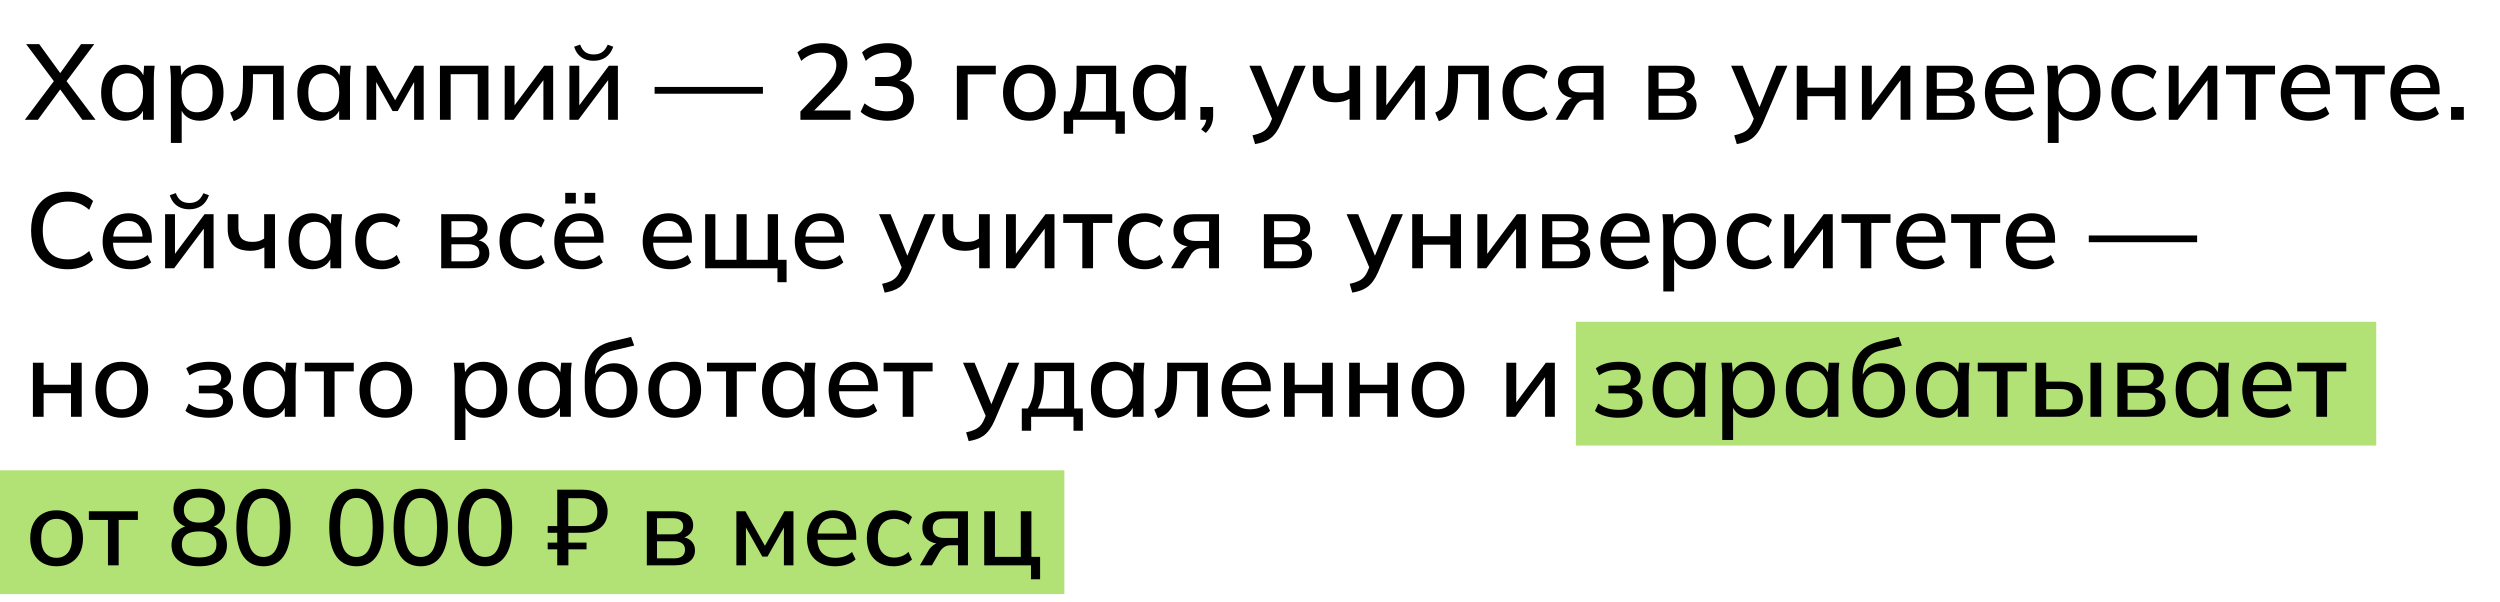 <?xml version="1.0" encoding="UTF-8"?> <svg xmlns="http://www.w3.org/2000/svg" width="303" height="73" viewBox="0 0 303 73" fill="none"> <rect y="57" width="129" height="15" fill="#B2E176"></rect> <rect x="191" y="39" width="97" height="15" fill="#B2E176"></rect> <path d="M3.013 14.516L6.731 9.563V10.109L3.169 5.351H4.755L7.511 9.147H7.095L9.825 5.351H11.424L7.862 10.109V9.563L11.58 14.516H9.981L7.056 10.512H7.537L4.599 14.516H3.013ZM15.144 14.633C14.563 14.633 14.056 14.498 13.623 14.23C13.189 13.961 12.851 13.571 12.609 13.06C12.375 12.548 12.258 11.942 12.258 11.24C12.258 10.529 12.375 9.922 12.609 9.42C12.851 8.917 13.189 8.531 13.623 8.263C14.056 7.985 14.563 7.847 15.144 7.847C15.716 7.847 16.214 7.99 16.639 8.276C17.063 8.562 17.345 8.952 17.484 9.446H17.341L17.471 7.964H18.745C18.719 8.232 18.693 8.501 18.667 8.77C18.649 9.03 18.641 9.285 18.641 9.537V14.516H17.328V13.06H17.471C17.332 13.545 17.046 13.931 16.613 14.217C16.188 14.494 15.698 14.633 15.144 14.633ZM15.469 13.606C16.032 13.606 16.483 13.406 16.821 13.008C17.167 12.609 17.341 12.02 17.341 11.24C17.341 10.46 17.167 9.875 16.821 9.485C16.483 9.086 16.032 8.887 15.469 8.887C14.897 8.887 14.437 9.086 14.091 9.485C13.753 9.875 13.584 10.46 13.584 11.24C13.584 12.02 13.753 12.609 14.091 13.008C14.429 13.406 14.888 13.606 15.469 13.606ZM20.709 17.324V9.537C20.709 9.285 20.696 9.03 20.67 8.77C20.653 8.501 20.631 8.232 20.605 7.964H21.879L22.009 9.446H21.866C22.005 8.952 22.282 8.562 22.698 8.276C23.123 7.99 23.625 7.847 24.206 7.847C24.787 7.847 25.294 7.985 25.727 8.263C26.16 8.531 26.494 8.917 26.728 9.42C26.971 9.922 27.092 10.529 27.092 11.24C27.092 11.942 26.971 12.548 26.728 13.06C26.494 13.571 26.16 13.961 25.727 14.23C25.294 14.498 24.787 14.633 24.206 14.633C23.634 14.633 23.136 14.494 22.711 14.217C22.295 13.931 22.018 13.545 21.879 13.06H22.022V17.324H20.709ZM23.881 13.606C24.453 13.606 24.908 13.406 25.246 13.008C25.593 12.609 25.766 12.02 25.766 11.24C25.766 10.46 25.593 9.875 25.246 9.485C24.908 9.086 24.453 8.887 23.881 8.887C23.309 8.887 22.85 9.086 22.503 9.485C22.165 9.875 21.996 10.46 21.996 11.24C21.996 12.02 22.165 12.609 22.503 13.008C22.85 13.406 23.309 13.606 23.881 13.606ZM28.331 14.685L27.889 13.645C28.184 13.523 28.431 13.372 28.63 13.19C28.838 12.999 28.998 12.756 29.111 12.462C29.233 12.167 29.319 11.803 29.371 11.37C29.423 10.936 29.449 10.412 29.449 9.797V7.964H34.389V14.516H33.089V8.991H30.658V9.836C30.658 10.824 30.58 11.643 30.424 12.293C30.268 12.943 30.017 13.458 29.67 13.84C29.332 14.212 28.886 14.494 28.331 14.685ZM38.922 14.633C38.341 14.633 37.834 14.498 37.401 14.23C36.968 13.961 36.63 13.571 36.387 13.06C36.153 12.548 36.036 11.942 36.036 11.24C36.036 10.529 36.153 9.922 36.387 9.42C36.63 8.917 36.968 8.531 37.401 8.263C37.834 7.985 38.341 7.847 38.922 7.847C39.494 7.847 39.992 7.99 40.417 8.276C40.842 8.562 41.123 8.952 41.262 9.446H41.119L41.249 7.964H42.523C42.497 8.232 42.471 8.501 42.445 8.77C42.428 9.03 42.419 9.285 42.419 9.537V14.516H41.106V13.06H41.249C41.11 13.545 40.824 13.931 40.391 14.217C39.966 14.494 39.477 14.633 38.922 14.633ZM39.247 13.606C39.81 13.606 40.261 13.406 40.599 13.008C40.946 12.609 41.119 12.02 41.119 11.24C41.119 10.46 40.946 9.875 40.599 9.485C40.261 9.086 39.81 8.887 39.247 8.887C38.675 8.887 38.216 9.086 37.869 9.485C37.531 9.875 37.362 10.46 37.362 11.24C37.362 12.02 37.531 12.609 37.869 13.008C38.207 13.406 38.666 13.606 39.247 13.606ZM44.435 14.516V7.964H45.527L47.893 12.15L50.259 7.964H51.351V14.516H50.194V9.433H50.48L48.205 13.463H47.581L45.306 9.433H45.592V14.516H44.435ZM53.322 14.516V7.964H59.198V14.516H57.898V8.991H54.622V14.516H53.322ZM61.168 14.516V7.964H62.364V13.255H62L65.952 7.964L67.044 7.964V14.516H65.861V9.212H66.238L62.26 14.516H61.168ZM69.013 14.516V7.964H70.209V13.255H69.845L73.797 7.964H74.889V14.516H73.706V9.212H74.083L70.105 14.516H69.013ZM71.951 7.366C71.553 7.366 71.197 7.301 70.885 7.171C70.573 7.041 70.305 6.85 70.079 6.599C69.863 6.339 69.698 6.027 69.585 5.663L70.313 5.403C70.461 5.81 70.669 6.113 70.937 6.313C71.206 6.503 71.544 6.599 71.951 6.599C72.367 6.599 72.705 6.508 72.965 6.326C73.234 6.144 73.464 5.84 73.654 5.416L74.33 5.663C74.122 6.252 73.81 6.685 73.394 6.963C72.987 7.231 72.506 7.366 71.951 7.366ZM79.337 11.357V10.538H92.467V11.357H79.337ZM97.009 14.516V13.515L100.155 10.226C100.562 9.801 100.865 9.402 101.065 9.03C101.264 8.657 101.364 8.271 101.364 7.873C101.364 7.379 101.208 7.006 100.896 6.755C100.592 6.503 100.15 6.378 99.57 6.378C99.11 6.378 98.677 6.46 98.27 6.625C97.871 6.789 97.485 7.041 97.113 7.379L96.645 6.352C97.009 6.014 97.459 5.745 97.997 5.546C98.543 5.338 99.119 5.234 99.726 5.234C100.679 5.234 101.411 5.45 101.923 5.884C102.443 6.317 102.703 6.937 102.703 7.743C102.703 8.315 102.564 8.865 102.287 9.394C102.009 9.914 101.593 10.451 101.039 11.006L98.322 13.749V13.385H103.08V14.516H97.009ZM107.534 14.633C106.91 14.633 106.312 14.542 105.74 14.36C105.168 14.169 104.691 13.9 104.31 13.554L104.778 12.527C105.202 12.856 105.636 13.099 106.078 13.255C106.52 13.411 106.992 13.489 107.495 13.489C108.136 13.489 108.621 13.354 108.951 13.086C109.289 12.817 109.458 12.431 109.458 11.929C109.458 11.435 109.289 11.062 108.951 10.811C108.621 10.551 108.132 10.421 107.482 10.421H106.065V9.329H107.378C107.932 9.329 108.374 9.19 108.704 8.913C109.033 8.627 109.198 8.241 109.198 7.756C109.198 7.314 109.046 6.976 108.743 6.742C108.439 6.499 108.006 6.378 107.443 6.378C106.489 6.378 105.653 6.711 104.934 7.379L104.479 6.352C104.834 5.996 105.285 5.723 105.831 5.533C106.377 5.333 106.949 5.234 107.547 5.234C108.465 5.234 109.189 5.446 109.718 5.871C110.246 6.287 110.511 6.867 110.511 7.613C110.511 8.176 110.35 8.657 110.03 9.056C109.718 9.454 109.289 9.719 108.743 9.849V9.706C109.393 9.81 109.891 10.07 110.238 10.486C110.593 10.893 110.771 11.404 110.771 12.02C110.771 12.834 110.48 13.476 109.9 13.944C109.328 14.403 108.539 14.633 107.534 14.633ZM115.973 14.516V7.964H120.692V9.017H117.286V14.516H115.973ZM124.749 14.633C124.099 14.633 123.536 14.498 123.059 14.23C122.583 13.952 122.214 13.562 121.954 13.06C121.694 12.548 121.564 11.942 121.564 11.24C121.564 10.538 121.694 9.935 121.954 9.433C122.214 8.921 122.583 8.531 123.059 8.263C123.536 7.985 124.099 7.847 124.749 7.847C125.399 7.847 125.963 7.985 126.439 8.263C126.925 8.531 127.297 8.921 127.557 9.433C127.826 9.935 127.96 10.538 127.96 11.24C127.96 11.942 127.826 12.548 127.557 13.06C127.297 13.562 126.925 13.952 126.439 14.23C125.963 14.498 125.399 14.633 124.749 14.633ZM124.749 13.606C125.321 13.606 125.776 13.406 126.114 13.008C126.452 12.609 126.621 12.02 126.621 11.24C126.621 10.46 126.452 9.875 126.114 9.485C125.776 9.086 125.321 8.887 124.749 8.887C124.186 8.887 123.735 9.086 123.397 9.485C123.059 9.875 122.89 10.46 122.89 11.24C122.89 12.02 123.055 12.609 123.384 13.008C123.722 13.406 124.177 13.606 124.749 13.606ZM128.933 16.206V13.502H129.661C129.947 13.068 130.155 12.561 130.285 11.981C130.415 11.4 130.48 10.698 130.48 9.875V7.964H135.277V13.502H136.33V16.206H135.199V14.516L130.064 14.516V16.206H128.933ZM130.87 13.515L134.042 13.515V8.978H131.611V10.135C131.611 10.767 131.546 11.387 131.416 11.994C131.294 12.592 131.112 13.099 130.87 13.515ZM140.193 14.633C139.612 14.633 139.105 14.498 138.672 14.23C138.238 13.961 137.9 13.571 137.658 13.06C137.424 12.548 137.307 11.942 137.307 11.24C137.307 10.529 137.424 9.922 137.658 9.42C137.9 8.917 138.238 8.531 138.672 8.263C139.105 7.985 139.612 7.847 140.193 7.847C140.765 7.847 141.263 7.99 141.688 8.276C142.112 8.562 142.394 8.952 142.533 9.446H142.39L142.52 7.964H143.794C143.768 8.232 143.742 8.501 143.716 8.77C143.698 9.03 143.69 9.285 143.69 9.537V14.516H142.377V13.06H142.52C142.381 13.545 142.095 13.931 141.662 14.217C141.237 14.494 140.747 14.633 140.193 14.633ZM140.518 13.606C141.081 13.606 141.532 13.406 141.87 13.008C142.216 12.609 142.39 12.02 142.39 11.24C142.39 10.46 142.216 9.875 141.87 9.485C141.532 9.086 141.081 8.887 140.518 8.887C139.946 8.887 139.486 9.086 139.14 9.485C138.802 9.875 138.633 10.46 138.633 11.24C138.633 12.02 138.802 12.609 139.14 13.008C139.478 13.406 139.937 13.606 140.518 13.606ZM146.148 16.115L145.576 15.673C145.827 15.404 145.996 15.157 146.083 14.932C146.178 14.706 146.226 14.472 146.226 14.23L146.512 14.516H145.485V12.969H147.032V14.022C147.032 14.412 146.967 14.771 146.837 15.101C146.707 15.439 146.477 15.777 146.148 16.115ZM152.114 17.467L151.802 16.401C152.209 16.314 152.547 16.21 152.816 16.089C153.093 15.967 153.323 15.807 153.505 15.608C153.687 15.417 153.843 15.17 153.973 14.867L154.298 14.1L154.272 14.633L151.425 7.964H152.829L155.039 13.424H154.688L156.898 7.964H158.25L155.247 14.984C155.056 15.417 154.852 15.781 154.636 16.076C154.419 16.37 154.185 16.609 153.934 16.791C153.682 16.973 153.405 17.116 153.102 17.22C152.798 17.324 152.469 17.406 152.114 17.467ZM163.565 14.516V11.981C163.322 12.111 163.062 12.215 162.785 12.293C162.507 12.362 162.213 12.397 161.901 12.397C160.956 12.397 160.254 12.176 159.795 11.734C159.344 11.283 159.119 10.611 159.119 9.719V7.964H160.419V9.615C160.419 10.213 160.553 10.646 160.822 10.915C161.09 11.183 161.515 11.318 162.096 11.318C162.39 11.318 162.65 11.287 162.876 11.227C163.101 11.157 163.322 11.053 163.539 10.915V7.964H164.852V14.516H163.565ZM166.818 14.516V7.964H168.014V13.255H167.65L171.602 7.964H172.694V14.516H171.511V9.212H171.888L167.91 14.516H166.818ZM174.391 14.685L173.949 13.645C174.243 13.523 174.49 13.372 174.69 13.19C174.898 12.999 175.058 12.756 175.171 12.462C175.292 12.167 175.379 11.803 175.431 11.37C175.483 10.936 175.509 10.412 175.509 9.797V7.964H180.449V14.516H179.149V8.991H176.718V9.836C176.718 10.824 176.64 11.643 176.484 12.293C176.328 12.943 176.076 13.458 175.73 13.84C175.392 14.212 174.945 14.494 174.391 14.685ZM185.346 14.633C184.687 14.633 184.111 14.498 183.617 14.23C183.131 13.952 182.754 13.558 182.486 13.047C182.226 12.527 182.096 11.911 182.096 11.201C182.096 10.499 182.23 9.896 182.499 9.394C182.767 8.891 183.144 8.51 183.63 8.25C184.115 7.981 184.687 7.847 185.346 7.847C185.77 7.847 186.182 7.92 186.581 8.068C186.979 8.206 187.309 8.406 187.569 8.666L187.14 9.589C186.897 9.355 186.624 9.181 186.321 9.069C186.017 8.947 185.723 8.887 185.437 8.887C184.813 8.887 184.323 9.086 183.968 9.485C183.612 9.883 183.435 10.46 183.435 11.214C183.435 11.976 183.612 12.561 183.968 12.969C184.323 13.376 184.813 13.58 185.437 13.58C185.714 13.58 186.004 13.528 186.308 13.424C186.611 13.311 186.888 13.133 187.14 12.891L187.569 13.814C187.3 14.074 186.962 14.277 186.555 14.425C186.156 14.563 185.753 14.633 185.346 14.633ZM188.527 14.516L189.554 12.748C189.719 12.462 189.927 12.232 190.178 12.059C190.438 11.877 190.703 11.786 190.971 11.786H191.205L191.192 11.916C190.447 11.916 189.866 11.747 189.45 11.409C189.034 11.071 188.826 10.585 188.826 9.953C188.826 9.32 189.034 8.83 189.45 8.484C189.866 8.137 190.477 7.964 191.283 7.964H194.351V14.516H193.142V12.085H192.271C191.942 12.085 191.66 12.167 191.426 12.332C191.201 12.496 191.015 12.713 190.867 12.982L189.983 14.516H188.527ZM191.517 11.201H193.142V8.848H191.517C191.032 8.848 190.668 8.952 190.425 9.16C190.191 9.368 190.074 9.654 190.074 10.018C190.074 10.399 190.191 10.694 190.425 10.902C190.668 11.101 191.032 11.201 191.517 11.201ZM199.788 14.516V7.964H203.09C203.878 7.964 204.459 8.115 204.832 8.419C205.213 8.713 205.404 9.134 205.404 9.68C205.404 10.104 205.261 10.455 204.975 10.733C204.697 11.01 204.329 11.179 203.87 11.24V11.071C204.416 11.097 204.845 11.257 205.157 11.552C205.469 11.846 205.625 12.228 205.625 12.696C205.625 13.259 205.412 13.705 204.988 14.035C204.572 14.355 203.978 14.516 203.207 14.516H199.788ZM201.023 13.671H203.103C203.527 13.671 203.852 13.584 204.078 13.411C204.303 13.229 204.416 12.969 204.416 12.631C204.416 12.293 204.303 12.037 204.078 11.864C203.852 11.69 203.527 11.604 203.103 11.604H201.023V13.671ZM201.023 10.759H202.96C203.35 10.759 203.653 10.672 203.87 10.499C204.086 10.325 204.195 10.087 204.195 9.784C204.195 9.472 204.086 9.233 203.87 9.069C203.653 8.895 203.35 8.809 202.96 8.809H201.023V10.759ZM210.499 17.467L210.187 16.401C210.595 16.314 210.933 16.21 211.201 16.089C211.479 15.967 211.708 15.807 211.89 15.608C212.072 15.417 212.228 15.17 212.358 14.867L212.683 14.1L212.657 14.633L209.81 7.964H211.214L213.424 13.424H213.073L215.283 7.964H216.635L213.632 14.984C213.442 15.417 213.238 15.781 213.021 16.076C212.805 16.37 212.571 16.609 212.319 16.791C212.068 16.973 211.791 17.116 211.487 17.22C211.184 17.324 210.855 17.406 210.499 17.467ZM217.764 14.516V7.964H219.064V10.629H222.379V7.964H223.679V14.516H222.379V11.656H219.064V14.516H217.764ZM225.661 14.516V7.964H226.857V13.255H226.493L230.445 7.964H231.537V14.516H230.354V9.212H230.731L226.753 14.516H225.661ZM233.507 14.516V7.964H236.809C237.597 7.964 238.178 8.115 238.551 8.419C238.932 8.713 239.123 9.134 239.123 9.68C239.123 10.104 238.98 10.455 238.694 10.733C238.416 11.01 238.048 11.179 237.589 11.24V11.071C238.135 11.097 238.564 11.257 238.876 11.552C239.188 11.846 239.344 12.228 239.344 12.696C239.344 13.259 239.131 13.705 238.707 14.035C238.291 14.355 237.697 14.516 236.926 14.516H233.507ZM234.742 13.671H236.822C237.246 13.671 237.571 13.584 237.797 13.411C238.022 13.229 238.135 12.969 238.135 12.631C238.135 12.293 238.022 12.037 237.797 11.864C237.571 11.69 237.246 11.604 236.822 11.604H234.742V13.671ZM234.742 10.759H236.679C237.069 10.759 237.372 10.672 237.589 10.499C237.805 10.325 237.914 10.087 237.914 9.784C237.914 9.472 237.805 9.233 237.589 9.069C237.372 8.895 237.069 8.809 236.679 8.809H234.742V10.759ZM243.976 14.633C242.919 14.633 242.087 14.334 241.48 13.736C240.874 13.138 240.57 12.31 240.57 11.253C240.57 10.568 240.7 9.97 240.96 9.459C241.229 8.947 241.597 8.553 242.065 8.276C242.542 7.99 243.092 7.847 243.716 7.847C244.332 7.847 244.847 7.977 245.263 8.237C245.679 8.497 245.996 8.865 246.212 9.342C246.429 9.81 246.537 10.364 246.537 11.006V11.422H241.597V10.668H245.64L245.419 10.837C245.419 10.187 245.272 9.684 244.977 9.329C244.691 8.965 244.275 8.783 243.729 8.783C243.123 8.783 242.655 8.995 242.325 9.42C241.996 9.836 241.831 10.412 241.831 11.149V11.279C241.831 12.05 242.018 12.631 242.39 13.021C242.772 13.411 243.309 13.606 244.002 13.606C244.384 13.606 244.739 13.554 245.068 13.45C245.406 13.337 245.727 13.155 246.03 12.904L246.459 13.801C246.156 14.069 245.788 14.277 245.354 14.425C244.921 14.563 244.462 14.633 243.976 14.633ZM248.196 17.324V9.537C248.196 9.285 248.183 9.03 248.157 8.77C248.14 8.501 248.118 8.232 248.092 7.964H249.366L249.496 9.446H249.353C249.492 8.952 249.769 8.562 250.185 8.276C250.61 7.99 251.113 7.847 251.693 7.847C252.274 7.847 252.781 7.985 253.214 8.263C253.648 8.531 253.981 8.917 254.215 9.42C254.458 9.922 254.579 10.529 254.579 11.24C254.579 11.942 254.458 12.548 254.215 13.06C253.981 13.571 253.648 13.961 253.214 14.23C252.781 14.498 252.274 14.633 251.693 14.633C251.121 14.633 250.623 14.494 250.198 14.217C249.782 13.931 249.505 13.545 249.366 13.06H249.509V17.324H248.196ZM251.368 13.606C251.94 13.606 252.395 13.406 252.733 13.008C253.08 12.609 253.253 12.02 253.253 11.24C253.253 10.46 253.08 9.875 252.733 9.485C252.395 9.086 251.94 8.887 251.368 8.887C250.796 8.887 250.337 9.086 249.99 9.485C249.652 9.875 249.483 10.46 249.483 11.24C249.483 12.02 249.652 12.609 249.99 13.008C250.337 13.406 250.796 13.606 251.368 13.606ZM259.143 14.633C258.485 14.633 257.908 14.498 257.414 14.23C256.929 13.952 256.552 13.558 256.283 13.047C256.023 12.527 255.893 11.911 255.893 11.201C255.893 10.499 256.028 9.896 256.296 9.394C256.565 8.891 256.942 8.51 257.427 8.25C257.913 7.981 258.485 7.847 259.143 7.847C259.568 7.847 259.98 7.92 260.378 8.068C260.777 8.206 261.106 8.406 261.366 8.666L260.937 9.589C260.695 9.355 260.422 9.181 260.118 9.069C259.815 8.947 259.52 8.887 259.234 8.887C258.61 8.887 258.121 9.086 257.765 9.485C257.41 9.883 257.232 10.46 257.232 11.214C257.232 11.976 257.41 12.561 257.765 12.969C258.121 13.376 258.61 13.58 259.234 13.58C259.512 13.58 259.802 13.528 260.105 13.424C260.409 13.311 260.686 13.133 260.937 12.891L261.366 13.814C261.098 14.074 260.76 14.277 260.352 14.425C259.954 14.563 259.551 14.633 259.143 14.633ZM262.858 14.516V7.964H264.054V13.255H263.69L267.642 7.964H268.734V14.516H267.551V9.212H267.928L263.95 14.516H262.858ZM272.108 14.516V9.017H269.794V7.964H275.735V9.017H273.408V14.516H272.108ZM279.828 14.633C278.77 14.633 277.938 14.334 277.332 13.736C276.725 13.138 276.422 12.31 276.422 11.253C276.422 10.568 276.552 9.97 276.812 9.459C277.08 8.947 277.449 8.553 277.917 8.276C278.393 7.99 278.944 7.847 279.568 7.847C280.183 7.847 280.699 7.977 281.115 8.237C281.531 8.497 281.847 8.865 282.064 9.342C282.28 9.81 282.389 10.364 282.389 11.006V11.422H277.449V10.668H281.492L281.271 10.837C281.271 10.187 281.123 9.684 280.829 9.329C280.543 8.965 280.127 8.783 279.581 8.783C278.974 8.783 278.506 8.995 278.177 9.42C277.847 9.836 277.683 10.412 277.683 11.149V11.279C277.683 12.05 277.869 12.631 278.242 13.021C278.623 13.411 279.16 13.606 279.854 13.606C280.235 13.606 280.59 13.554 280.92 13.45C281.258 13.337 281.578 13.155 281.882 12.904L282.311 13.801C282.007 14.069 281.639 14.277 281.206 14.425C280.772 14.563 280.313 14.633 279.828 14.633ZM285.4 14.516V9.017H283.086V7.964H289.027V9.017H286.7V14.516H285.4ZM293.12 14.633C292.062 14.633 291.23 14.334 290.624 13.736C290.017 13.138 289.714 12.31 289.714 11.253C289.714 10.568 289.844 9.97 290.104 9.459C290.372 8.947 290.741 8.553 291.209 8.276C291.685 7.99 292.236 7.847 292.86 7.847C293.475 7.847 293.991 7.977 294.407 8.237C294.823 8.497 295.139 8.865 295.356 9.342C295.572 9.81 295.681 10.364 295.681 11.006V11.422H290.741V10.668H294.784L294.563 10.837C294.563 10.187 294.415 9.684 294.121 9.329C293.835 8.965 293.419 8.783 292.873 8.783C292.266 8.783 291.798 8.995 291.469 9.42C291.139 9.836 290.975 10.412 290.975 11.149V11.279C290.975 12.05 291.161 12.631 291.534 13.021C291.915 13.411 292.452 13.606 293.146 13.606C293.527 13.606 293.882 13.554 294.212 13.45C294.55 13.337 294.87 13.155 295.174 12.904L295.603 13.801C295.299 14.069 294.931 14.277 294.498 14.425C294.064 14.563 293.605 14.633 293.12 14.633ZM297.067 14.516V12.969H298.614V14.516H297.067ZM8.2 32.633C7.264 32.633 6.467 32.442 5.808 32.061C5.149 31.679 4.642 31.138 4.287 30.436C3.94 29.725 3.767 28.889 3.767 27.927C3.767 26.965 3.94 26.133 4.287 25.431C4.642 24.729 5.149 24.187 5.808 23.806C6.467 23.424 7.264 23.234 8.2 23.234C8.85 23.234 9.431 23.329 9.942 23.52C10.453 23.71 10.9 23.988 11.281 24.352L10.813 25.431C10.397 25.075 9.99 24.82 9.591 24.664C9.201 24.508 8.746 24.43 8.226 24.43C7.238 24.43 6.484 24.733 5.964 25.34C5.444 25.946 5.184 26.809 5.184 27.927C5.184 29.045 5.444 29.911 5.964 30.527C6.484 31.133 7.238 31.437 8.226 31.437C8.746 31.437 9.201 31.359 9.591 31.203C9.99 31.047 10.397 30.787 10.813 30.423L11.281 31.502C10.9 31.866 10.453 32.147 9.942 32.347C9.431 32.537 8.85 32.633 8.2 32.633ZM15.841 32.633C14.784 32.633 13.952 32.334 13.345 31.736C12.739 31.138 12.435 30.31 12.435 29.253C12.435 28.568 12.566 27.97 12.825 27.459C13.094 26.947 13.463 26.553 13.931 26.276C14.407 25.99 14.957 25.847 15.582 25.847C16.197 25.847 16.712 25.977 17.128 26.237C17.544 26.497 17.861 26.865 18.078 27.342C18.294 27.81 18.402 28.364 18.402 29.006V29.422H13.463V28.668H17.506L17.285 28.837C17.285 28.187 17.137 27.684 16.843 27.329C16.556 26.965 16.14 26.783 15.595 26.783C14.988 26.783 14.52 26.995 14.191 27.42C13.861 27.836 13.697 28.412 13.697 29.149V29.279C13.697 30.05 13.883 30.631 14.255 31.021C14.637 31.411 15.174 31.606 15.867 31.606C16.249 31.606 16.604 31.554 16.933 31.45C17.271 31.337 17.592 31.155 17.895 30.904L18.325 31.801C18.021 32.069 17.653 32.277 17.22 32.425C16.786 32.563 16.327 32.633 15.841 32.633ZM20.009 32.516V25.964H21.206V31.255H20.841L24.794 25.964H25.886V32.516H24.703V27.212H25.079L21.102 32.516H20.009ZM22.948 25.366C22.549 25.366 22.194 25.301 21.881 25.171C21.57 25.041 21.301 24.85 21.076 24.599C20.859 24.339 20.694 24.027 20.581 23.663L21.309 23.403C21.457 23.81 21.665 24.113 21.933 24.313C22.202 24.503 22.54 24.599 22.948 24.599C23.363 24.599 23.701 24.508 23.962 24.326C24.23 24.144 24.46 23.84 24.651 23.416L25.326 23.663C25.119 24.252 24.806 24.685 24.39 24.963C23.983 25.231 23.502 25.366 22.948 25.366ZM32.041 32.516V29.981C31.799 30.111 31.538 30.215 31.261 30.293C30.984 30.362 30.689 30.397 30.377 30.397C29.433 30.397 28.73 30.176 28.271 29.734C27.82 29.283 27.595 28.611 27.595 27.719V25.964H28.895V27.615C28.895 28.213 29.029 28.646 29.298 28.915C29.567 29.183 29.991 29.318 30.572 29.318C30.867 29.318 31.127 29.287 31.352 29.227C31.578 29.157 31.799 29.053 32.015 28.915V25.964H33.328V32.516H32.041ZM37.856 32.633C37.275 32.633 36.768 32.498 36.335 32.23C35.901 31.961 35.563 31.571 35.321 31.06C35.087 30.548 34.97 29.942 34.97 29.24C34.97 28.529 35.087 27.922 35.321 27.42C35.563 26.917 35.901 26.531 36.335 26.263C36.768 25.985 37.275 25.847 37.856 25.847C38.428 25.847 38.926 25.99 39.351 26.276C39.775 26.562 40.057 26.952 40.196 27.446H40.053L40.183 25.964H41.457C41.431 26.232 41.405 26.501 41.379 26.77C41.361 27.03 41.353 27.285 41.353 27.537V32.516H40.04V31.06H40.183C40.044 31.545 39.758 31.931 39.325 32.217C38.9 32.494 38.41 32.633 37.856 32.633ZM38.181 31.606C38.744 31.606 39.195 31.406 39.533 31.008C39.879 30.609 40.053 30.02 40.053 29.24C40.053 28.46 39.879 27.875 39.533 27.485C39.195 27.086 38.744 26.887 38.181 26.887C37.609 26.887 37.149 27.086 36.803 27.485C36.465 27.875 36.296 28.46 36.296 29.24C36.296 30.02 36.465 30.609 36.803 31.008C37.141 31.406 37.6 31.606 38.181 31.606ZM46.294 32.633C45.635 32.633 45.059 32.498 44.565 32.23C44.08 31.952 43.703 31.558 43.434 31.047C43.174 30.527 43.044 29.911 43.044 29.201C43.044 28.499 43.178 27.896 43.447 27.394C43.715 26.891 44.093 26.51 44.578 26.25C45.063 25.981 45.635 25.847 46.294 25.847C46.718 25.847 47.13 25.92 47.529 26.068C47.928 26.206 48.257 26.406 48.517 26.666L48.088 27.589C47.845 27.355 47.572 27.181 47.269 27.069C46.965 26.947 46.671 26.887 46.385 26.887C45.761 26.887 45.271 27.086 44.916 27.485C44.56 27.883 44.383 28.46 44.383 29.214C44.383 29.976 44.56 30.561 44.916 30.969C45.271 31.376 45.761 31.58 46.385 31.58C46.662 31.58 46.953 31.528 47.256 31.424C47.559 31.311 47.837 31.133 48.088 30.891L48.517 31.814C48.248 32.074 47.91 32.277 47.503 32.425C47.104 32.563 46.701 32.633 46.294 32.633ZM53.474 32.516V25.964H56.776C57.565 25.964 58.146 26.115 58.518 26.419C58.9 26.713 59.09 27.134 59.09 27.68C59.09 28.104 58.947 28.455 58.661 28.733C58.384 29.01 58.016 29.179 57.556 29.24V29.071C58.102 29.097 58.531 29.257 58.843 29.552C59.155 29.846 59.311 30.228 59.311 30.696C59.311 31.259 59.099 31.705 58.674 32.035C58.258 32.355 57.665 32.516 56.893 32.516H53.474ZM54.709 31.671H56.789C57.214 31.671 57.539 31.584 57.764 31.411C57.99 31.229 58.102 30.969 58.102 30.631C58.102 30.293 57.99 30.037 57.764 29.864C57.539 29.69 57.214 29.604 56.789 29.604H54.709V31.671ZM54.709 28.759H56.646C57.036 28.759 57.34 28.672 57.556 28.499C57.773 28.325 57.881 28.087 57.881 27.784C57.881 27.472 57.773 27.233 57.556 27.069C57.34 26.895 57.036 26.809 56.646 26.809H54.709V28.759ZM63.788 32.633C63.129 32.633 62.553 32.498 62.059 32.23C61.574 31.952 61.197 31.558 60.928 31.047C60.668 30.527 60.538 29.911 60.538 29.201C60.538 28.499 60.672 27.896 60.941 27.394C61.21 26.891 61.587 26.51 62.072 26.25C62.557 25.981 63.129 25.847 63.788 25.847C64.213 25.847 64.624 25.92 65.023 26.068C65.422 26.206 65.751 26.406 66.011 26.666L65.582 27.589C65.339 27.355 65.066 27.181 64.763 27.069C64.46 26.947 64.165 26.887 63.879 26.887C63.255 26.887 62.765 27.086 62.41 27.485C62.055 27.883 61.877 28.46 61.877 29.214C61.877 29.976 62.055 30.561 62.41 30.969C62.765 31.376 63.255 31.58 63.879 31.58C64.156 31.58 64.447 31.528 64.75 31.424C65.053 31.311 65.331 31.133 65.582 30.891L66.011 31.814C65.742 32.074 65.404 32.277 64.997 32.425C64.598 32.563 64.195 32.633 63.788 32.633ZM70.584 32.633C69.526 32.633 68.694 32.334 68.088 31.736C67.481 31.138 67.178 30.31 67.178 29.253C67.178 28.568 67.308 27.97 67.568 27.459C67.836 26.947 68.205 26.553 68.673 26.276C69.149 25.99 69.7 25.847 70.324 25.847C70.939 25.847 71.455 25.977 71.871 26.237C72.287 26.497 72.603 26.865 72.82 27.342C73.036 27.81 73.145 28.364 73.145 29.006V29.422H68.205V28.668H72.248L72.027 28.837C72.027 28.187 71.879 27.684 71.585 27.329C71.299 26.965 70.883 26.783 70.337 26.783C69.73 26.783 69.262 26.995 68.933 27.42C68.603 27.836 68.439 28.412 68.439 29.149V29.279C68.439 30.05 68.625 30.631 68.998 31.021C69.379 31.411 69.916 31.606 70.61 31.606C70.991 31.606 71.346 31.554 71.676 31.45C72.014 31.337 72.334 31.155 72.638 30.904L73.067 31.801C72.763 32.069 72.395 32.277 71.962 32.425C71.528 32.563 71.069 32.633 70.584 32.633ZM70.857 24.664V23.377H72.144V24.664H70.857ZM68.504 24.664V23.377H69.791V24.664H68.504ZM81.299 32.633C80.241 32.633 79.409 32.334 78.802 31.736C78.196 31.138 77.892 30.31 77.892 29.253C77.892 28.568 78.022 27.97 78.282 27.459C78.551 26.947 78.919 26.553 79.388 26.276C79.864 25.99 80.415 25.847 81.038 25.847C81.654 25.847 82.169 25.977 82.585 26.237C83.001 26.497 83.318 26.865 83.534 27.342C83.751 27.81 83.859 28.364 83.859 29.006V29.422H78.919V28.668H82.963L82.742 28.837C82.742 28.187 82.594 27.684 82.299 27.329C82.013 26.965 81.597 26.783 81.052 26.783C80.445 26.783 79.977 26.995 79.647 27.42C79.318 27.836 79.153 28.412 79.153 29.149V29.279C79.153 30.05 79.34 30.631 79.713 31.021C80.094 31.411 80.631 31.606 81.325 31.606C81.706 31.606 82.061 31.554 82.391 31.45C82.728 31.337 83.049 31.155 83.353 30.904L83.781 31.801C83.478 32.069 83.11 32.277 82.677 32.425C82.243 32.563 81.784 32.633 81.299 32.633ZM94.228 34.206V32.516H85.466V25.964H86.701V31.489H89.263V25.964H90.498V31.489H93.046V25.964H94.293V31.489H95.334V34.206H94.228ZM99.732 32.633C98.675 32.633 97.843 32.334 97.236 31.736C96.629 31.138 96.326 30.31 96.326 29.253C96.326 28.568 96.456 27.97 96.716 27.459C96.985 26.947 97.353 26.553 97.821 26.276C98.298 25.99 98.848 25.847 99.472 25.847C100.087 25.847 100.603 25.977 101.019 26.237C101.435 26.497 101.751 26.865 101.968 27.342C102.185 27.81 102.293 28.364 102.293 29.006V29.422H97.353V28.668H101.396L101.175 28.837C101.175 28.187 101.028 27.684 100.733 27.329C100.447 26.965 100.031 26.783 99.485 26.783C98.878 26.783 98.41 26.995 98.081 27.42C97.752 27.836 97.587 28.412 97.587 29.149V29.279C97.587 30.05 97.773 30.631 98.146 31.021C98.527 31.411 99.065 31.606 99.758 31.606C100.139 31.606 100.495 31.554 100.824 31.45C101.162 31.337 101.483 31.155 101.786 30.904L102.215 31.801C101.912 32.069 101.543 32.277 101.11 32.425C100.677 32.563 100.217 32.633 99.732 32.633ZM107.223 35.467L106.911 34.401C107.318 34.314 107.656 34.21 107.925 34.089C108.202 33.967 108.432 33.807 108.614 33.608C108.796 33.417 108.952 33.17 109.082 32.867L109.407 32.1L109.381 32.633L106.534 25.964H107.938L110.148 31.424H109.797L112.007 25.964H113.359L110.356 32.984C110.165 33.417 109.962 33.781 109.745 34.076C109.528 34.37 109.294 34.609 109.043 34.791C108.792 34.973 108.514 35.116 108.211 35.22C107.908 35.324 107.578 35.406 107.223 35.467ZM118.674 32.516V29.981C118.431 30.111 118.171 30.215 117.894 30.293C117.617 30.362 117.322 30.397 117.01 30.397C116.065 30.397 115.363 30.176 114.904 29.734C114.453 29.283 114.228 28.611 114.228 27.719V25.964H115.528V27.615C115.528 28.213 115.662 28.646 115.931 28.915C116.2 29.183 116.624 29.318 117.205 29.318C117.5 29.318 117.76 29.287 117.985 29.227C118.21 29.157 118.431 29.053 118.648 28.915V25.964H119.961V32.516H118.674ZM121.927 32.516V25.964H123.123V31.255H122.759L126.711 25.964H127.803V32.516H126.62V27.212H126.997L123.019 32.516H121.927ZM131.177 32.516V27.017H128.863V25.964H134.804V27.017H132.477V32.516H131.177ZM138.741 32.633C138.082 32.633 137.506 32.498 137.012 32.23C136.527 31.952 136.15 31.558 135.881 31.047C135.621 30.527 135.491 29.911 135.491 29.201C135.491 28.499 135.625 27.896 135.894 27.394C136.163 26.891 136.54 26.51 137.025 26.25C137.51 25.981 138.082 25.847 138.741 25.847C139.166 25.847 139.577 25.92 139.976 26.068C140.375 26.206 140.704 26.406 140.964 26.666L140.535 27.589C140.292 27.355 140.019 27.181 139.716 27.069C139.413 26.947 139.118 26.887 138.832 26.887C138.208 26.887 137.718 27.086 137.363 27.485C137.008 27.883 136.83 28.46 136.83 29.214C136.83 29.976 137.008 30.561 137.363 30.969C137.718 31.376 138.208 31.58 138.832 31.58C139.109 31.58 139.4 31.528 139.703 31.424C140.006 31.311 140.284 31.133 140.535 30.891L140.964 31.814C140.695 32.074 140.357 32.277 139.95 32.425C139.551 32.563 139.148 32.633 138.741 32.633ZM141.923 32.516L142.95 30.748C143.114 30.462 143.322 30.232 143.574 30.059C143.834 29.877 144.098 29.786 144.367 29.786H144.601L144.588 29.916C143.842 29.916 143.262 29.747 142.846 29.409C142.43 29.071 142.222 28.585 142.222 27.953C142.222 27.32 142.43 26.83 142.846 26.484C143.262 26.137 143.873 25.964 144.679 25.964H147.747V32.516H146.538V30.085H145.667C145.337 30.085 145.056 30.167 144.822 30.332C144.596 30.496 144.41 30.713 144.263 30.982L143.379 32.516H141.923ZM144.913 29.201H146.538V26.848H144.913C144.427 26.848 144.063 26.952 143.821 27.16C143.587 27.368 143.47 27.654 143.47 28.018C143.47 28.399 143.587 28.694 143.821 28.902C144.063 29.101 144.427 29.201 144.913 29.201ZM153.183 32.516V25.964H156.485C157.274 25.964 157.855 26.115 158.227 26.419C158.609 26.713 158.799 27.134 158.799 27.68C158.799 28.104 158.656 28.455 158.37 28.733C158.093 29.01 157.725 29.179 157.265 29.24V29.071C157.811 29.097 158.24 29.257 158.552 29.552C158.864 29.846 159.02 30.228 159.02 30.696C159.02 31.259 158.808 31.705 158.383 32.035C157.967 32.355 157.374 32.516 156.602 32.516H153.183ZM154.418 31.671H156.498C156.923 31.671 157.248 31.584 157.473 31.411C157.699 31.229 157.811 30.969 157.811 30.631C157.811 30.293 157.699 30.037 157.473 29.864C157.248 29.69 156.923 29.604 156.498 29.604H154.418V31.671ZM154.418 28.759H156.355C156.745 28.759 157.049 28.672 157.265 28.499C157.482 28.325 157.59 28.087 157.59 27.784C157.59 27.472 157.482 27.233 157.265 27.069C157.049 26.895 156.745 26.809 156.355 26.809H154.418V28.759ZM163.895 35.467L163.583 34.401C163.99 34.314 164.328 34.21 164.597 34.089C164.874 33.967 165.104 33.807 165.286 33.608C165.468 33.417 165.624 33.17 165.754 32.867L166.079 32.1L166.053 32.633L163.206 25.964H164.61L166.82 31.424H166.469L168.679 25.964H170.031L167.028 32.984C166.837 33.417 166.633 33.781 166.417 34.076C166.2 34.37 165.966 34.609 165.715 34.791C165.463 34.973 165.186 35.116 164.883 35.22C164.579 35.324 164.25 35.406 163.895 35.467ZM171.16 32.516V25.964H172.46V28.629H175.775V25.964H177.075V32.516H175.775V29.656H172.46V32.516H171.16ZM179.056 32.516V25.964H180.252V31.255H179.888L183.84 25.964H184.932V32.516H183.749V27.212H184.126L180.148 32.516H179.056ZM186.902 32.516V25.964H190.204C190.993 25.964 191.573 26.115 191.946 26.419C192.327 26.713 192.518 27.134 192.518 27.68C192.518 28.104 192.375 28.455 192.089 28.733C191.812 29.01 191.443 29.179 190.984 29.24V29.071C191.53 29.097 191.959 29.257 192.271 29.552C192.583 29.846 192.739 30.228 192.739 30.696C192.739 31.259 192.527 31.705 192.102 32.035C191.686 32.355 191.092 32.516 190.321 32.516H186.902ZM188.137 31.671H190.217C190.642 31.671 190.967 31.584 191.192 31.411C191.417 31.229 191.53 30.969 191.53 30.631C191.53 30.293 191.417 30.037 191.192 29.864C190.967 29.69 190.642 29.604 190.217 29.604H188.137V31.671ZM188.137 28.759H190.074C190.464 28.759 190.767 28.672 190.984 28.499C191.201 28.325 191.309 28.087 191.309 27.784C191.309 27.472 191.201 27.233 190.984 27.069C190.767 26.895 190.464 26.809 190.074 26.809H188.137V28.759ZM197.372 32.633C196.314 32.633 195.482 32.334 194.876 31.736C194.269 31.138 193.966 30.31 193.966 29.253C193.966 28.568 194.096 27.97 194.356 27.459C194.624 26.947 194.993 26.553 195.461 26.276C195.937 25.99 196.488 25.847 197.112 25.847C197.727 25.847 198.243 25.977 198.659 26.237C199.075 26.497 199.391 26.865 199.608 27.342C199.824 27.81 199.933 28.364 199.933 29.006V29.422H194.993V28.668H199.036L198.815 28.837C198.815 28.187 198.667 27.684 198.373 27.329C198.087 26.965 197.671 26.783 197.125 26.783C196.518 26.783 196.05 26.995 195.721 27.42C195.391 27.836 195.227 28.412 195.227 29.149V29.279C195.227 30.05 195.413 30.631 195.786 31.021C196.167 31.411 196.704 31.606 197.398 31.606C197.779 31.606 198.134 31.554 198.464 31.45C198.802 31.337 199.122 31.155 199.426 30.904L199.855 31.801C199.551 32.069 199.183 32.277 198.75 32.425C198.316 32.563 197.857 32.633 197.372 32.633ZM201.592 35.324V27.537C201.592 27.285 201.579 27.03 201.553 26.77C201.535 26.501 201.514 26.232 201.488 25.964H202.762L202.892 27.446H202.749C202.887 26.952 203.165 26.562 203.581 26.276C204.005 25.99 204.508 25.847 205.089 25.847C205.669 25.847 206.176 25.985 206.61 26.263C207.043 26.531 207.377 26.917 207.611 27.42C207.853 27.922 207.975 28.529 207.975 29.24C207.975 29.942 207.853 30.548 207.611 31.06C207.377 31.571 207.043 31.961 206.61 32.23C206.176 32.498 205.669 32.633 205.089 32.633C204.517 32.633 204.018 32.494 203.594 32.217C203.178 31.931 202.9 31.545 202.762 31.06H202.905V35.324H201.592ZM204.764 31.606C205.336 31.606 205.791 31.406 206.129 31.008C206.475 30.609 206.649 30.02 206.649 29.24C206.649 28.46 206.475 27.875 206.129 27.485C205.791 27.086 205.336 26.887 204.764 26.887C204.192 26.887 203.732 27.086 203.386 27.485C203.048 27.875 202.879 28.46 202.879 29.24C202.879 30.02 203.048 30.609 203.386 31.008C203.732 31.406 204.192 31.606 204.764 31.606ZM212.539 32.633C211.88 32.633 211.304 32.498 210.81 32.23C210.325 31.952 209.948 31.558 209.679 31.047C209.419 30.527 209.289 29.911 209.289 29.201C209.289 28.499 209.423 27.896 209.692 27.394C209.961 26.891 210.338 26.51 210.823 26.25C211.308 25.981 211.88 25.847 212.539 25.847C212.964 25.847 213.375 25.92 213.774 26.068C214.173 26.206 214.502 26.406 214.762 26.666L214.333 27.589C214.09 27.355 213.817 27.181 213.514 27.069C213.211 26.947 212.916 26.887 212.63 26.887C212.006 26.887 211.516 27.086 211.161 27.485C210.806 27.883 210.628 28.46 210.628 29.214C210.628 29.976 210.806 30.561 211.161 30.969C211.516 31.376 212.006 31.58 212.63 31.58C212.907 31.58 213.198 31.528 213.501 31.424C213.804 31.311 214.082 31.133 214.333 30.891L214.762 31.814C214.493 32.074 214.155 32.277 213.748 32.425C213.349 32.563 212.946 32.633 212.539 32.633ZM216.254 32.516V25.964H217.45V31.255H217.086L221.038 25.964H222.13V32.516H220.947V27.212H221.324L217.346 32.516H216.254ZM225.503 32.516V27.017H223.189V25.964H229.13V27.017H226.803V32.516H225.503ZM233.223 32.633C232.166 32.633 231.334 32.334 230.727 31.736C230.121 31.138 229.817 30.31 229.817 29.253C229.817 28.568 229.947 27.97 230.207 27.459C230.476 26.947 230.844 26.553 231.312 26.276C231.789 25.99 232.339 25.847 232.963 25.847C233.579 25.847 234.094 25.977 234.51 26.237C234.926 26.497 235.243 26.865 235.459 27.342C235.676 27.81 235.784 28.364 235.784 29.006V29.422H230.844V28.668H234.887L234.666 28.837C234.666 28.187 234.519 27.684 234.224 27.329C233.938 26.965 233.522 26.783 232.976 26.783C232.37 26.783 231.902 26.995 231.572 27.42C231.243 27.836 231.078 28.412 231.078 29.149V29.279C231.078 30.05 231.265 30.631 231.637 31.021C232.019 31.411 232.556 31.606 233.249 31.606C233.631 31.606 233.986 31.554 234.315 31.45C234.653 31.337 234.974 31.155 235.277 30.904L235.706 31.801C235.403 32.069 235.035 32.277 234.601 32.425C234.168 32.563 233.709 32.633 233.223 32.633ZM238.795 32.516V27.017H236.481V25.964H242.422V27.017H240.095V32.516H238.795ZM246.515 32.633C245.458 32.633 244.626 32.334 244.019 31.736C243.413 31.138 243.109 30.31 243.109 29.253C243.109 28.568 243.239 27.97 243.499 27.459C243.768 26.947 244.136 26.553 244.604 26.276C245.081 25.99 245.631 25.847 246.255 25.847C246.871 25.847 247.386 25.977 247.802 26.237C248.218 26.497 248.535 26.865 248.751 27.342C248.968 27.81 249.076 28.364 249.076 29.006V29.422H244.136V28.668H248.179L247.958 28.837C247.958 28.187 247.811 27.684 247.516 27.329C247.23 26.965 246.814 26.783 246.268 26.783C245.662 26.783 245.194 26.995 244.864 27.42C244.535 27.836 244.37 28.412 244.37 29.149V29.279C244.37 30.05 244.557 30.631 244.929 31.021C245.311 31.411 245.848 31.606 246.541 31.606C246.923 31.606 247.278 31.554 247.607 31.45C247.945 31.337 248.266 31.155 248.569 30.904L248.998 31.801C248.695 32.069 248.327 32.277 247.893 32.425C247.46 32.563 247.001 32.633 246.515 32.633ZM253.161 29.357V28.538L266.291 28.538V29.357L253.161 29.357ZM3.988 50.516V43.964H5.288V46.629H8.603V43.964H9.903V50.516H8.603V47.656H5.288V50.516H3.988ZM14.745 50.633C14.095 50.633 13.531 50.498 13.055 50.23C12.578 49.952 12.21 49.562 11.95 49.06C11.69 48.548 11.559 47.942 11.559 47.24C11.559 46.538 11.69 45.935 11.95 45.433C12.21 44.921 12.578 44.531 13.055 44.263C13.531 43.985 14.095 43.847 14.745 43.847C15.395 43.847 15.958 43.985 16.434 44.263C16.92 44.531 17.293 44.921 17.552 45.433C17.821 45.935 17.956 46.538 17.956 47.24C17.956 47.942 17.821 48.548 17.552 49.06C17.293 49.562 16.92 49.952 16.434 50.23C15.958 50.498 15.395 50.633 14.745 50.633ZM14.745 49.606C15.316 49.606 15.771 49.406 16.11 49.008C16.448 48.609 16.616 48.02 16.616 47.24C16.616 46.46 16.448 45.875 16.11 45.485C15.771 45.086 15.316 44.887 14.745 44.887C14.181 44.887 13.73 45.086 13.393 45.485C13.055 45.875 12.886 46.46 12.886 47.24C12.886 48.02 13.05 48.609 13.38 49.008C13.717 49.406 14.172 49.606 14.745 49.606ZM25.319 50.633C24.747 50.633 24.209 50.563 23.707 50.425C23.204 50.277 22.792 50.069 22.472 49.801L22.875 48.917C23.195 49.168 23.564 49.359 23.98 49.489C24.396 49.61 24.842 49.671 25.319 49.671C25.917 49.671 26.35 49.584 26.619 49.411C26.896 49.229 27.035 48.973 27.035 48.644C27.035 48.323 26.922 48.08 26.697 47.916C26.471 47.751 26.142 47.669 25.709 47.669H24.097V46.733H25.579C25.969 46.733 26.272 46.65 26.489 46.486C26.705 46.321 26.814 46.091 26.814 45.797C26.814 45.485 26.688 45.242 26.437 45.069C26.185 44.895 25.795 44.809 25.267 44.809C24.816 44.809 24.404 44.865 24.032 44.978C23.659 45.09 23.304 45.259 22.966 45.485L22.576 44.64C22.931 44.371 23.351 44.172 23.837 44.042C24.322 43.912 24.846 43.847 25.41 43.847C26.259 43.847 26.905 44.007 27.347 44.328C27.789 44.64 28.01 45.09 28.01 45.68C28.01 46.087 27.871 46.434 27.594 46.72C27.325 47.006 26.961 47.179 26.502 47.24V47.071C27.03 47.097 27.451 47.257 27.763 47.552C28.083 47.838 28.244 48.219 28.244 48.696C28.244 49.285 27.992 49.757 27.49 50.113C26.996 50.459 26.272 50.633 25.319 50.633ZM32.333 50.633C31.753 50.633 31.245 50.498 30.812 50.23C30.379 49.961 30.041 49.571 29.798 49.06C29.564 48.548 29.447 47.942 29.447 47.24C29.447 46.529 29.564 45.922 29.798 45.42C30.041 44.917 30.379 44.531 30.812 44.263C31.245 43.985 31.753 43.847 32.333 43.847C32.905 43.847 33.404 43.99 33.828 44.276C34.253 44.562 34.535 44.952 34.673 45.446H34.53L34.66 43.964H35.934C35.908 44.232 35.882 44.501 35.856 44.77C35.839 45.03 35.83 45.285 35.83 45.537V50.516H34.517V49.06H34.66C34.522 49.545 34.236 49.931 33.802 50.217C33.377 50.494 32.888 50.633 32.333 50.633ZM32.658 49.606C33.221 49.606 33.672 49.406 34.01 49.008C34.357 48.609 34.53 48.02 34.53 47.24C34.53 46.46 34.357 45.875 34.01 45.485C33.672 45.086 33.221 44.887 32.658 44.887C32.086 44.887 31.627 45.086 31.28 45.485C30.942 45.875 30.773 46.46 30.773 47.24C30.773 48.02 30.942 48.609 31.28 49.008C31.618 49.406 32.078 49.606 32.658 49.606ZM39.25 50.516V45.017H36.936V43.964H42.877V45.017H40.55V50.516H39.25ZM46.749 50.633C46.099 50.633 45.536 50.498 45.059 50.23C44.583 49.952 44.214 49.562 43.954 49.06C43.694 48.548 43.564 47.942 43.564 47.24C43.564 46.538 43.694 45.935 43.954 45.433C44.214 44.921 44.583 44.531 45.059 44.263C45.536 43.985 46.099 43.847 46.749 43.847C47.399 43.847 47.963 43.985 48.439 44.263C48.925 44.531 49.297 44.921 49.557 45.433C49.826 45.935 49.96 46.538 49.96 47.24C49.96 47.942 49.826 48.548 49.557 49.06C49.297 49.562 48.925 49.952 48.439 50.23C47.963 50.498 47.399 50.633 46.749 50.633ZM46.749 49.606C47.321 49.606 47.776 49.406 48.114 49.008C48.452 48.609 48.621 48.02 48.621 47.24C48.621 46.46 48.452 45.875 48.114 45.485C47.776 45.086 47.321 44.887 46.749 44.887C46.186 44.887 45.735 45.086 45.397 45.485C45.059 45.875 44.89 46.46 44.89 47.24C44.89 48.02 45.055 48.609 45.384 49.008C45.722 49.406 46.177 49.606 46.749 49.606ZM55.1 53.324V45.537C55.1 45.285 55.087 45.03 55.062 44.77C55.044 44.501 55.023 44.232 54.996 43.964H56.27L56.401 45.446H56.258C56.396 44.952 56.673 44.562 57.09 44.276C57.514 43.99 58.017 43.847 58.597 43.847C59.178 43.847 59.685 43.985 60.118 44.263C60.552 44.531 60.886 44.917 61.12 45.42C61.362 45.922 61.483 46.529 61.483 47.24C61.483 47.942 61.362 48.548 61.12 49.06C60.886 49.571 60.552 49.961 60.118 50.23C59.685 50.498 59.178 50.633 58.597 50.633C58.026 50.633 57.527 50.494 57.102 50.217C56.687 49.931 56.409 49.545 56.27 49.06H56.413V53.324H55.1ZM58.273 49.606C58.844 49.606 59.3 49.406 59.638 49.008C59.984 48.609 60.157 48.02 60.157 47.24C60.157 46.46 59.984 45.875 59.638 45.485C59.3 45.086 58.844 44.887 58.273 44.887C57.7 44.887 57.241 45.086 56.895 45.485C56.556 45.875 56.388 46.46 56.388 47.24C56.388 48.02 56.556 48.609 56.895 49.008C57.241 49.406 57.7 49.606 58.273 49.606ZM65.684 50.633C65.103 50.633 64.596 50.498 64.163 50.23C63.729 49.961 63.391 49.571 63.149 49.06C62.915 48.548 62.798 47.942 62.798 47.24C62.798 46.529 62.915 45.922 63.149 45.42C63.391 44.917 63.729 44.531 64.163 44.263C64.596 43.985 65.103 43.847 65.684 43.847C66.256 43.847 66.754 43.99 67.179 44.276C67.603 44.562 67.885 44.952 68.024 45.446H67.881L68.011 43.964H69.285C69.259 44.232 69.233 44.501 69.207 44.77C69.189 45.03 69.181 45.285 69.181 45.537V50.516H67.868V49.06H68.011C67.872 49.545 67.586 49.931 67.153 50.217C66.728 50.494 66.238 50.633 65.684 50.633ZM66.009 49.606C66.572 49.606 67.023 49.406 67.361 49.008C67.707 48.609 67.881 48.02 67.881 47.24C67.881 46.46 67.707 45.875 67.361 45.485C67.023 45.086 66.572 44.887 66.009 44.887C65.437 44.887 64.977 45.086 64.631 45.485C64.293 45.875 64.124 46.46 64.124 47.24C64.124 48.02 64.293 48.609 64.631 49.008C64.969 49.406 65.428 49.606 66.009 49.606ZM74.109 50.633C73.121 50.633 72.332 50.325 71.743 49.71C71.162 49.094 70.872 48.189 70.872 46.993V45.862C70.872 44.64 71.132 43.656 71.652 42.911C72.181 42.165 72.995 41.663 74.096 41.403L76.488 40.831L76.865 41.884L74.187 42.508C73.719 42.612 73.333 42.807 73.03 43.093C72.727 43.379 72.497 43.717 72.341 44.107C72.194 44.497 72.12 44.913 72.12 45.355V45.953H71.925C72.029 45.554 72.194 45.216 72.419 44.939C72.653 44.653 72.939 44.432 73.277 44.276C73.624 44.111 74.009 44.029 74.434 44.029C74.997 44.029 75.491 44.159 75.916 44.419C76.341 44.679 76.67 45.056 76.904 45.55C77.147 46.035 77.268 46.611 77.268 47.279C77.268 47.972 77.138 48.57 76.878 49.073C76.618 49.575 76.25 49.961 75.773 50.23C75.305 50.498 74.75 50.633 74.109 50.633ZM74.07 49.619C74.659 49.619 75.119 49.428 75.448 49.047C75.786 48.657 75.955 48.085 75.955 47.331C75.955 46.585 75.786 46.018 75.448 45.628C75.11 45.238 74.651 45.043 74.07 45.043C73.489 45.043 73.03 45.238 72.692 45.628C72.354 46.009 72.185 46.555 72.185 47.266C72.185 48.046 72.35 48.635 72.679 49.034C73.017 49.424 73.481 49.619 74.07 49.619ZM81.763 50.633C81.113 50.633 80.55 50.498 80.073 50.23C79.596 49.952 79.228 49.562 78.968 49.06C78.708 48.548 78.578 47.942 78.578 47.24C78.578 46.538 78.708 45.935 78.968 45.433C79.228 44.921 79.596 44.531 80.073 44.263C80.55 43.985 81.113 43.847 81.763 43.847C82.413 43.847 82.976 43.985 83.453 44.263C83.938 44.531 84.311 44.921 84.571 45.433C84.84 45.935 84.974 46.538 84.974 47.24C84.974 47.942 84.84 48.548 84.571 49.06C84.311 49.562 83.938 49.952 83.453 50.23C82.976 50.498 82.413 50.633 81.763 50.633ZM81.763 49.606C82.335 49.606 82.79 49.406 83.128 49.008C83.466 48.609 83.635 48.02 83.635 47.24C83.635 46.46 83.466 45.875 83.128 45.485C82.79 45.086 82.335 44.887 81.763 44.887C81.2 44.887 80.749 45.086 80.411 45.485C80.073 45.875 79.904 46.46 79.904 47.24C79.904 48.02 80.069 48.609 80.398 49.008C80.736 49.406 81.191 49.606 81.763 49.606ZM88 50.516V45.017H85.686V43.964H91.627V45.017H89.3V50.516H88ZM95.238 50.633C94.658 50.633 94.151 50.498 93.717 50.23C93.284 49.961 92.946 49.571 92.703 49.06C92.469 48.548 92.352 47.942 92.352 47.24C92.352 46.529 92.469 45.922 92.703 45.42C92.946 44.917 93.284 44.531 93.717 44.263C94.151 43.985 94.658 43.847 95.238 43.847C95.81 43.847 96.309 43.99 96.733 44.276C97.158 44.562 97.44 44.952 97.578 45.446H97.435L97.565 43.964H98.839C98.813 44.232 98.787 44.501 98.761 44.77C98.744 45.03 98.735 45.285 98.735 45.537V50.516H97.422V49.06H97.565C97.427 49.545 97.141 49.931 96.707 50.217C96.283 50.494 95.793 50.633 95.238 50.633ZM95.563 49.606C96.127 49.606 96.577 49.406 96.915 49.008C97.262 48.609 97.435 48.02 97.435 47.24C97.435 46.46 97.262 45.875 96.915 45.485C96.577 45.086 96.127 44.887 95.563 44.887C94.991 44.887 94.532 45.086 94.185 45.485C93.847 45.875 93.678 46.46 93.678 47.24C93.678 48.02 93.847 48.609 94.185 49.008C94.523 49.406 94.983 49.606 95.563 49.606ZM103.833 50.633C102.775 50.633 101.943 50.334 101.337 49.736C100.73 49.138 100.427 48.31 100.427 47.253C100.427 46.568 100.557 45.97 100.817 45.459C101.085 44.947 101.454 44.553 101.922 44.276C102.398 43.99 102.949 43.847 103.573 43.847C104.188 43.847 104.704 43.977 105.12 44.237C105.536 44.497 105.852 44.865 106.069 45.342C106.285 45.81 106.394 46.364 106.394 47.006V47.422H101.454V46.668H105.497L105.276 46.837C105.276 46.187 105.128 45.684 104.834 45.329C104.548 44.965 104.132 44.783 103.586 44.783C102.979 44.783 102.511 44.995 102.182 45.42C101.852 45.836 101.688 46.412 101.688 47.149V47.279C101.688 48.05 101.874 48.631 102.247 49.021C102.628 49.411 103.165 49.606 103.859 49.606C104.24 49.606 104.595 49.554 104.925 49.45C105.263 49.337 105.583 49.155 105.887 48.904L106.316 49.801C106.012 50.069 105.644 50.277 105.211 50.425C104.777 50.563 104.318 50.633 103.833 50.633ZM109.405 50.516V45.017H107.091V43.964H113.032V45.017H110.705V50.516H109.405ZM117.405 53.467L117.093 52.401C117.5 52.314 117.838 52.21 118.107 52.089C118.384 51.967 118.614 51.807 118.796 51.608C118.978 51.417 119.134 51.17 119.264 50.867L119.589 50.1L119.563 50.633L116.716 43.964H118.12L120.33 49.424H119.979L122.189 43.964H123.541L120.538 50.984C120.347 51.417 120.143 51.781 119.927 52.076C119.71 52.37 119.476 52.609 119.225 52.791C118.973 52.973 118.696 53.116 118.393 53.22C118.089 53.324 117.76 53.406 117.405 53.467ZM123.842 52.206V49.502H124.57C124.856 49.068 125.064 48.561 125.194 47.981C125.324 47.4 125.389 46.698 125.389 45.875V43.964H130.186V49.502H131.239V52.206H130.108V50.516H124.973V52.206H123.842ZM125.779 49.515H128.951V44.978H126.52V46.135C126.52 46.767 126.455 47.387 126.325 47.994C126.204 48.592 126.022 49.099 125.779 49.515ZM135.102 50.633C134.521 50.633 134.014 50.498 133.581 50.23C133.147 49.961 132.809 49.571 132.567 49.06C132.333 48.548 132.216 47.942 132.216 47.24C132.216 46.529 132.333 45.922 132.567 45.42C132.809 44.917 133.147 44.531 133.581 44.263C134.014 43.985 134.521 43.847 135.102 43.847C135.674 43.847 136.172 43.99 136.597 44.276C137.021 44.562 137.303 44.952 137.442 45.446H137.299L137.429 43.964H138.703C138.677 44.232 138.651 44.501 138.625 44.77C138.607 45.03 138.599 45.285 138.599 45.537V50.516H137.286V49.06H137.429C137.29 49.545 137.004 49.931 136.571 50.217C136.146 50.494 135.656 50.633 135.102 50.633ZM135.427 49.606C135.99 49.606 136.441 49.406 136.779 49.008C137.125 48.609 137.299 48.02 137.299 47.24C137.299 46.46 137.125 45.875 136.779 45.485C136.441 45.086 135.99 44.887 135.427 44.887C134.855 44.887 134.395 45.086 134.049 45.485C133.711 45.875 133.542 46.46 133.542 47.24C133.542 48.02 133.711 48.609 134.049 49.008C134.387 49.406 134.846 49.606 135.427 49.606ZM140.342 50.685L139.9 49.645C140.195 49.523 140.442 49.372 140.641 49.19C140.849 48.999 141.009 48.756 141.122 48.462C141.243 48.167 141.33 47.803 141.382 47.37C141.434 46.936 141.46 46.412 141.46 45.797V43.964H146.4V50.516H145.1V44.991H142.669V45.836C142.669 46.824 142.591 47.643 142.435 48.293C142.279 48.943 142.028 49.458 141.681 49.84C141.343 50.212 140.897 50.494 140.342 50.685ZM151.453 50.633C150.395 50.633 149.563 50.334 148.957 49.736C148.35 49.138 148.047 48.31 148.047 47.253C148.047 46.568 148.177 45.97 148.437 45.459C148.705 44.947 149.074 44.553 149.542 44.276C150.018 43.99 150.569 43.847 151.193 43.847C151.808 43.847 152.324 43.977 152.74 44.237C153.156 44.497 153.472 44.865 153.689 45.342C153.905 45.81 154.014 46.364 154.014 47.006V47.422H149.074V46.668H153.117L152.896 46.837C152.896 46.187 152.748 45.684 152.454 45.329C152.168 44.965 151.752 44.783 151.206 44.783C150.599 44.783 150.131 44.995 149.802 45.42C149.472 45.836 149.308 46.412 149.308 47.149V47.279C149.308 48.05 149.494 48.631 149.867 49.021C150.248 49.411 150.785 49.606 151.479 49.606C151.86 49.606 152.215 49.554 152.545 49.45C152.883 49.337 153.203 49.155 153.507 48.904L153.936 49.801C153.632 50.069 153.264 50.277 152.831 50.425C152.397 50.563 151.938 50.633 151.453 50.633ZM155.621 50.516V43.964H156.921V46.629H160.236V43.964H161.536V50.516H160.236V47.656H156.921V50.516H155.621ZM163.517 50.516V43.964H164.817V46.629H168.132V43.964H169.432V50.516H168.132V47.656H164.817V50.516H163.517ZM174.274 50.633C173.624 50.633 173.06 50.498 172.584 50.23C172.107 49.952 171.739 49.562 171.479 49.06C171.219 48.548 171.089 47.942 171.089 47.24C171.089 46.538 171.219 45.935 171.479 45.433C171.739 44.921 172.107 44.531 172.584 44.263C173.06 43.985 173.624 43.847 174.274 43.847C174.924 43.847 175.487 43.985 175.964 44.263C176.449 44.531 176.822 44.921 177.082 45.433C177.35 45.935 177.485 46.538 177.485 47.24C177.485 47.942 177.35 48.548 177.082 49.06C176.822 49.562 176.449 49.952 175.964 50.23C175.487 50.498 174.924 50.633 174.274 50.633ZM174.274 49.606C174.846 49.606 175.301 49.406 175.639 49.008C175.977 48.609 176.146 48.02 176.146 47.24C176.146 46.46 175.977 45.875 175.639 45.485C175.301 45.086 174.846 44.887 174.274 44.887C173.71 44.887 173.26 45.086 172.922 45.485C172.584 45.875 172.415 46.46 172.415 47.24C172.415 48.02 172.579 48.609 172.909 49.008C173.247 49.406 173.702 49.606 174.274 49.606ZM182.573 50.516V43.964H183.769V49.255H183.405L187.357 43.964H188.449V50.516H187.266V45.212H187.643L183.665 50.516H182.573ZM196.159 50.633C195.587 50.633 195.05 50.563 194.547 50.425C194.045 50.277 193.633 50.069 193.312 49.801L193.715 48.917C194.036 49.168 194.404 49.359 194.82 49.489C195.236 49.61 195.683 49.671 196.159 49.671C196.757 49.671 197.191 49.584 197.459 49.411C197.737 49.229 197.875 48.973 197.875 48.644C197.875 48.323 197.763 48.08 197.537 47.916C197.312 47.751 196.983 47.669 196.549 47.669H194.937V46.733H196.419C196.809 46.733 197.113 46.65 197.329 46.486C197.546 46.321 197.654 46.091 197.654 45.797C197.654 45.485 197.529 45.242 197.277 45.069C197.026 44.895 196.636 44.809 196.107 44.809C195.657 44.809 195.245 44.865 194.872 44.978C194.5 45.09 194.144 45.259 193.806 45.485L193.416 44.64C193.772 44.371 194.192 44.172 194.677 44.042C195.163 43.912 195.687 43.847 196.25 43.847C197.1 43.847 197.745 44.007 198.187 44.328C198.629 44.64 198.85 45.09 198.85 45.68C198.85 46.087 198.712 46.434 198.434 46.72C198.166 47.006 197.802 47.179 197.342 47.24V47.071C197.871 47.097 198.291 47.257 198.603 47.552C198.924 47.838 199.084 48.219 199.084 48.696C199.084 49.285 198.833 49.757 198.33 50.113C197.836 50.459 197.113 50.633 196.159 50.633ZM203.174 50.633C202.593 50.633 202.086 50.498 201.653 50.23C201.22 49.961 200.882 49.571 200.639 49.06C200.405 48.548 200.288 47.942 200.288 47.24C200.288 46.529 200.405 45.922 200.639 45.42C200.882 44.917 201.22 44.531 201.653 44.263C202.086 43.985 202.593 43.847 203.174 43.847C203.746 43.847 204.244 43.99 204.669 44.276C205.094 44.562 205.375 44.952 205.514 45.446H205.371L205.501 43.964H206.775C206.749 44.232 206.723 44.501 206.697 44.77C206.68 45.03 206.671 45.285 206.671 45.537V50.516H205.358V49.06H205.501C205.362 49.545 205.076 49.931 204.643 50.217C204.218 50.494 203.729 50.633 203.174 50.633ZM203.499 49.606C204.062 49.606 204.513 49.406 204.851 49.008C205.198 48.609 205.371 48.02 205.371 47.24C205.371 46.46 205.198 45.875 204.851 45.485C204.513 45.086 204.062 44.887 203.499 44.887C202.927 44.887 202.468 45.086 202.121 45.485C201.783 45.875 201.614 46.46 201.614 47.24C201.614 48.02 201.783 48.609 202.121 49.008C202.459 49.406 202.918 49.606 203.499 49.606ZM208.739 53.324V45.537C208.739 45.285 208.726 45.03 208.7 44.77C208.683 44.501 208.661 44.232 208.635 43.964H209.909L210.039 45.446H209.896C210.035 44.952 210.312 44.562 210.728 44.276C211.153 43.99 211.656 43.847 212.236 43.847C212.817 43.847 213.324 43.985 213.757 44.263C214.191 44.531 214.524 44.917 214.758 45.42C215.001 45.922 215.122 46.529 215.122 47.24C215.122 47.942 215.001 48.548 214.758 49.06C214.524 49.571 214.191 49.961 213.757 50.23C213.324 50.498 212.817 50.633 212.236 50.633C211.664 50.633 211.166 50.494 210.741 50.217C210.325 49.931 210.048 49.545 209.909 49.06H210.052V53.324H208.739ZM211.911 49.606C212.483 49.606 212.938 49.406 213.276 49.008C213.623 48.609 213.796 48.02 213.796 47.24C213.796 46.46 213.623 45.875 213.276 45.485C212.938 45.086 212.483 44.887 211.911 44.887C211.339 44.887 210.88 45.086 210.533 45.485C210.195 45.875 210.026 46.46 210.026 47.24C210.026 48.02 210.195 48.609 210.533 49.008C210.88 49.406 211.339 49.606 211.911 49.606ZM219.322 50.633C218.742 50.633 218.235 50.498 217.801 50.23C217.368 49.961 217.03 49.571 216.787 49.06C216.553 48.548 216.436 47.942 216.436 47.24C216.436 46.529 216.553 45.922 216.787 45.42C217.03 44.917 217.368 44.531 217.801 44.263C218.235 43.985 218.742 43.847 219.322 43.847C219.894 43.847 220.393 43.99 220.817 44.276C221.242 44.562 221.524 44.952 221.662 45.446H221.519L221.649 43.964H222.923C222.897 44.232 222.871 44.501 222.845 44.77C222.828 45.03 222.819 45.285 222.819 45.537V50.516H221.506V49.06H221.649C221.511 49.545 221.225 49.931 220.791 50.217C220.367 50.494 219.877 50.633 219.322 50.633ZM219.647 49.606C220.211 49.606 220.661 49.406 220.999 49.008C221.346 48.609 221.519 48.02 221.519 47.24C221.519 46.46 221.346 45.875 220.999 45.485C220.661 45.086 220.211 44.887 219.647 44.887C219.075 44.887 218.616 45.086 218.269 45.485C217.931 45.875 217.762 46.46 217.762 47.24C217.762 48.02 217.931 48.609 218.269 49.008C218.607 49.406 219.067 49.606 219.647 49.606ZM227.748 50.633C226.76 50.633 225.971 50.325 225.382 49.71C224.801 49.094 224.511 48.189 224.511 46.993V45.862C224.511 44.64 224.771 43.656 225.291 42.911C225.819 42.165 226.634 41.663 227.735 41.403L230.127 40.831L230.504 41.884L227.826 42.508C227.358 42.612 226.972 42.807 226.669 43.093C226.365 43.379 226.136 43.717 225.98 44.107C225.832 44.497 225.759 44.913 225.759 45.355V45.953H225.564C225.668 45.554 225.832 45.216 226.058 44.939C226.292 44.653 226.578 44.432 226.916 44.276C227.262 44.111 227.648 44.029 228.073 44.029C228.636 44.029 229.13 44.159 229.555 44.419C229.979 44.679 230.309 45.056 230.543 45.55C230.785 46.035 230.907 46.611 230.907 47.279C230.907 47.972 230.777 48.57 230.517 49.073C230.257 49.575 229.888 49.961 229.412 50.23C228.944 50.498 228.389 50.633 227.748 50.633ZM227.709 49.619C228.298 49.619 228.757 49.428 229.087 49.047C229.425 48.657 229.594 48.085 229.594 47.331C229.594 46.585 229.425 46.018 229.087 45.628C228.749 45.238 228.289 45.043 227.709 45.043C227.128 45.043 226.669 45.238 226.331 45.628C225.993 46.009 225.824 46.555 225.824 47.266C225.824 48.046 225.988 48.635 226.318 49.034C226.656 49.424 227.119 49.619 227.709 49.619ZM235.103 50.633C234.522 50.633 234.015 50.498 233.582 50.23C233.148 49.961 232.81 49.571 232.568 49.06C232.334 48.548 232.217 47.942 232.217 47.24C232.217 46.529 232.334 45.922 232.568 45.42C232.81 44.917 233.148 44.531 233.582 44.263C234.015 43.985 234.522 43.847 235.103 43.847C235.675 43.847 236.173 43.99 236.598 44.276C237.022 44.562 237.304 44.952 237.443 45.446H237.3L237.43 43.964H238.704C238.678 44.232 238.652 44.501 238.626 44.77C238.608 45.03 238.6 45.285 238.6 45.537V50.516H237.287V49.06H237.43C237.291 49.545 237.005 49.931 236.572 50.217C236.147 50.494 235.657 50.633 235.103 50.633ZM235.428 49.606C235.991 49.606 236.442 49.406 236.78 49.008C237.126 48.609 237.3 48.02 237.3 47.24C237.3 46.46 237.126 45.875 236.78 45.485C236.442 45.086 235.991 44.887 235.428 44.887C234.856 44.887 234.396 45.086 234.05 45.485C233.712 45.875 233.543 46.46 233.543 47.24C233.543 48.02 233.712 48.609 234.05 49.008C234.388 49.406 234.847 49.606 235.428 49.606ZM242.02 50.516V45.017H239.706V43.964H245.647V45.017H243.32V50.516H242.02ZM246.697 50.516V43.964H247.997V46.252H249.856C250.714 46.252 251.36 46.434 251.793 46.798C252.226 47.153 252.443 47.673 252.443 48.358C252.443 48.8 252.343 49.185 252.144 49.515C251.945 49.835 251.65 50.082 251.26 50.256C250.879 50.429 250.411 50.516 249.856 50.516H246.697ZM247.997 49.619H249.713C250.207 49.619 250.58 49.519 250.831 49.32C251.091 49.112 251.221 48.795 251.221 48.371C251.221 47.946 251.091 47.638 250.831 47.448C250.58 47.248 250.207 47.149 249.713 47.149H247.997V49.619ZM253.366 50.516V43.964H254.666V50.516H253.366ZM256.625 50.516V43.964H259.927C260.715 43.964 261.296 44.115 261.669 44.419C262.05 44.713 262.241 45.134 262.241 45.68C262.241 46.104 262.098 46.455 261.812 46.733C261.534 47.01 261.166 47.179 260.707 47.24V47.071C261.253 47.097 261.682 47.257 261.994 47.552C262.306 47.846 262.462 48.228 262.462 48.696C262.462 49.259 262.249 49.705 261.825 50.035C261.409 50.355 260.815 50.516 260.044 50.516H256.625ZM257.86 49.671H259.94C260.364 49.671 260.689 49.584 260.915 49.411C261.14 49.229 261.253 48.969 261.253 48.631C261.253 48.293 261.14 48.037 260.915 47.864C260.689 47.69 260.364 47.604 259.94 47.604H257.86V49.671ZM257.86 46.759H259.797C260.187 46.759 260.49 46.672 260.707 46.499C260.923 46.325 261.032 46.087 261.032 45.784C261.032 45.472 260.923 45.233 260.707 45.069C260.49 44.895 260.187 44.809 259.797 44.809H257.86V46.759ZM266.574 50.633C265.994 50.633 265.487 50.498 265.053 50.23C264.62 49.961 264.282 49.571 264.039 49.06C263.805 48.548 263.688 47.942 263.688 47.24C263.688 46.529 263.805 45.922 264.039 45.42C264.282 44.917 264.62 44.531 265.053 44.263C265.487 43.985 265.994 43.847 266.574 43.847C267.146 43.847 267.645 43.99 268.069 44.276C268.494 44.562 268.776 44.952 268.914 45.446H268.771L268.901 43.964H270.175C270.149 44.232 270.123 44.501 270.097 44.77C270.08 45.03 270.071 45.285 270.071 45.537V50.516H268.758V49.06H268.901C268.763 49.545 268.477 49.931 268.043 50.217C267.619 50.494 267.129 50.633 266.574 50.633ZM266.899 49.606C267.463 49.606 267.913 49.406 268.251 49.008C268.598 48.609 268.771 48.02 268.771 47.24C268.771 46.46 268.598 45.875 268.251 45.485C267.913 45.086 267.463 44.887 266.899 44.887C266.327 44.887 265.868 45.086 265.521 45.485C265.183 45.875 265.014 46.46 265.014 47.24C265.014 48.02 265.183 48.609 265.521 49.008C265.859 49.406 266.319 49.606 266.899 49.606ZM275.169 50.633C274.111 50.633 273.279 50.334 272.673 49.736C272.066 49.138 271.763 48.31 271.763 47.253C271.763 46.568 271.893 45.97 272.153 45.459C272.421 44.947 272.79 44.553 273.258 44.276C273.734 43.99 274.285 43.847 274.909 43.847C275.524 43.847 276.04 43.977 276.456 44.237C276.872 44.497 277.188 44.865 277.405 45.342C277.621 45.81 277.73 46.364 277.73 47.006V47.422H272.79V46.668H276.833L276.612 46.837C276.612 46.187 276.464 45.684 276.17 45.329C275.884 44.965 275.468 44.783 274.922 44.783C274.315 44.783 273.847 44.995 273.518 45.42C273.188 45.836 273.024 46.412 273.024 47.149V47.279C273.024 48.05 273.21 48.631 273.583 49.021C273.964 49.411 274.501 49.606 275.195 49.606C275.576 49.606 275.931 49.554 276.261 49.45C276.599 49.337 276.919 49.155 277.223 48.904L277.652 49.801C277.348 50.069 276.98 50.277 276.547 50.425C276.113 50.563 275.654 50.633 275.169 50.633ZM280.741 50.516V45.017H278.427V43.964H284.368V45.017H282.041V50.516H280.741ZM6.848 68.633C6.198 68.633 5.635 68.498 5.158 68.23C4.681 67.952 4.313 67.562 4.053 67.06C3.793 66.548 3.663 65.942 3.663 65.24C3.663 64.538 3.793 63.935 4.053 63.433C4.313 62.921 4.681 62.531 5.158 62.263C5.635 61.985 6.198 61.847 6.848 61.847C7.498 61.847 8.061 61.985 8.538 62.263C9.023 62.531 9.396 62.921 9.656 63.433C9.925 63.935 10.059 64.538 10.059 65.24C10.059 65.942 9.925 66.548 9.656 67.06C9.396 67.562 9.023 67.952 8.538 68.23C8.061 68.498 7.498 68.633 6.848 68.633ZM6.848 67.606C7.42 67.606 7.875 67.406 8.213 67.008C8.551 66.609 8.72 66.02 8.72 65.24C8.72 64.46 8.551 63.875 8.213 63.485C7.875 63.086 7.42 62.887 6.848 62.887C6.285 62.887 5.834 63.086 5.496 63.485C5.158 63.875 4.989 64.46 4.989 65.24C4.989 66.02 5.154 66.609 5.483 67.008C5.821 67.406 6.276 67.606 6.848 67.606ZM13.085 68.516V63.017H10.771V61.964H16.712V63.017H14.385V68.516H13.085ZM24.14 68.633C23.083 68.633 22.26 68.407 21.67 67.957C21.081 67.506 20.786 66.878 20.786 66.072C20.786 65.43 20.981 64.902 21.371 64.486C21.761 64.061 22.273 63.805 22.905 63.719V63.953C22.333 63.831 21.874 63.567 21.527 63.16C21.189 62.752 21.02 62.258 21.02 61.678C21.02 60.915 21.298 60.317 21.852 59.884C22.407 59.45 23.17 59.234 24.14 59.234C25.12 59.234 25.887 59.45 26.441 59.884C26.996 60.317 27.273 60.915 27.273 61.678C27.273 62.258 27.109 62.757 26.779 63.173C26.459 63.58 26.017 63.836 25.453 63.94V63.719C26.077 63.805 26.576 64.061 26.948 64.486C27.321 64.902 27.507 65.43 27.507 66.072C27.507 66.878 27.213 67.506 26.623 67.957C26.034 68.407 25.206 68.633 24.14 68.633ZM24.14 67.567C24.842 67.567 25.367 67.437 25.713 67.177C26.06 66.908 26.233 66.509 26.233 65.981C26.233 65.452 26.06 65.058 25.713 64.798C25.367 64.538 24.842 64.408 24.14 64.408C23.438 64.408 22.914 64.538 22.567 64.798C22.221 65.058 22.047 65.452 22.047 65.981C22.047 66.509 22.221 66.908 22.567 67.177C22.923 67.437 23.447 67.567 24.14 67.567ZM24.14 63.342C24.747 63.342 25.206 63.207 25.518 62.939C25.839 62.661 25.999 62.284 25.999 61.808C25.999 61.34 25.839 60.971 25.518 60.703C25.206 60.434 24.747 60.3 24.14 60.3C23.542 60.3 23.083 60.434 22.762 60.703C22.442 60.971 22.281 61.34 22.281 61.808C22.281 62.284 22.442 62.661 22.762 62.939C23.083 63.207 23.542 63.342 24.14 63.342ZM31.935 68.633C30.878 68.633 30.063 68.23 29.491 67.424C28.928 66.609 28.646 65.443 28.646 63.927C28.646 62.384 28.928 61.218 29.491 60.43C30.063 59.632 30.878 59.234 31.935 59.234C33.001 59.234 33.816 59.632 34.379 60.43C34.943 61.218 35.224 62.38 35.224 63.914C35.224 65.439 34.938 66.609 34.366 67.424C33.803 68.23 32.992 68.633 31.935 68.633ZM31.935 67.502C32.602 67.502 33.096 67.211 33.417 66.631C33.746 66.05 33.911 65.144 33.911 63.914C33.911 62.674 33.746 61.773 33.417 61.21C33.096 60.638 32.602 60.352 31.935 60.352C31.276 60.352 30.782 60.638 30.453 61.21C30.124 61.773 29.959 62.67 29.959 63.901C29.959 65.14 30.124 66.05 30.453 66.631C30.791 67.211 31.285 67.502 31.935 67.502ZM43.196 68.633C42.139 68.633 41.324 68.23 40.752 67.424C40.189 66.609 39.907 65.443 39.907 63.927C39.907 62.384 40.189 61.218 40.752 60.43C41.324 59.632 42.139 59.234 43.196 59.234C44.262 59.234 45.077 59.632 45.64 60.43C46.203 61.218 46.485 62.38 46.485 63.914C46.485 65.439 46.199 66.609 45.627 67.424C45.064 68.23 44.253 68.633 43.196 68.633ZM43.196 67.502C43.863 67.502 44.357 67.211 44.678 66.631C45.007 66.05 45.172 65.144 45.172 63.914C45.172 62.674 45.007 61.773 44.678 61.21C44.357 60.638 43.863 60.352 43.196 60.352C42.537 60.352 42.043 60.638 41.714 61.21C41.385 61.773 41.22 62.67 41.22 63.901C41.22 65.14 41.385 66.05 41.714 66.631C42.052 67.211 42.546 67.502 43.196 67.502ZM50.991 68.633C49.934 68.633 49.119 68.23 48.547 67.424C47.983 66.609 47.702 65.443 47.702 63.927C47.702 62.384 47.983 61.218 48.547 60.43C49.119 59.632 49.934 59.234 50.991 59.234C52.057 59.234 52.871 59.632 53.435 60.43C53.998 61.218 54.28 62.38 54.28 63.914C54.28 65.439 53.994 66.609 53.422 67.424C52.858 68.23 52.048 68.633 50.991 68.633ZM50.991 67.502C51.658 67.502 52.152 67.211 52.473 66.631C52.802 66.05 52.967 65.144 52.967 63.914C52.967 62.674 52.802 61.773 52.473 61.21C52.152 60.638 51.658 60.352 50.991 60.352C50.332 60.352 49.838 60.638 49.509 61.21C49.179 61.773 49.015 62.67 49.015 63.901C49.015 65.14 49.179 66.05 49.509 66.631C49.847 67.211 50.341 67.502 50.991 67.502ZM58.786 68.633C57.728 68.633 56.914 68.23 56.342 67.424C55.778 66.609 55.497 65.443 55.497 63.927C55.497 62.384 55.778 61.218 56.342 60.43C56.914 59.632 57.728 59.234 58.786 59.234C59.852 59.234 60.666 59.632 61.23 60.43C61.793 61.218 62.075 62.38 62.075 63.914C62.075 65.439 61.789 66.609 61.217 67.424C60.653 68.23 59.843 68.633 58.786 68.633ZM58.786 67.502C59.453 67.502 59.947 67.211 60.268 66.631C60.597 66.05 60.762 65.144 60.762 63.914C60.762 62.674 60.597 61.773 60.268 61.21C59.947 60.638 59.453 60.352 58.786 60.352C58.127 60.352 57.633 60.638 57.304 61.21C56.974 61.773 56.81 62.67 56.81 63.901C56.81 65.14 56.974 66.05 57.304 66.631C57.642 67.211 58.136 67.502 58.786 67.502ZM67.537 68.516V66.579H66.38V65.76H67.537V64.577H66.38V63.758H67.537V59.351H70.579C71.238 59.351 71.797 59.463 72.257 59.689C72.716 59.905 73.062 60.213 73.296 60.612C73.531 61.002 73.647 61.47 73.647 62.016C73.647 62.544 73.526 63.004 73.284 63.394C73.041 63.775 72.698 64.07 72.257 64.278C71.814 64.477 71.286 64.577 70.671 64.577H68.889V65.76H71.087V66.579H68.889V68.516H67.537ZM68.876 63.758H70.475C71.1 63.758 71.576 63.615 71.906 63.329C72.235 63.043 72.4 62.622 72.4 62.068C72.4 61.496 72.235 61.071 71.906 60.794C71.576 60.516 71.1 60.378 70.475 60.378H68.876V63.758ZM78.395 68.516V61.964H81.697C82.486 61.964 83.067 62.115 83.439 62.419C83.82 62.713 84.011 63.134 84.011 63.68C84.011 64.104 83.868 64.455 83.582 64.733C83.305 65.01 82.936 65.179 82.477 65.24V65.071C83.023 65.097 83.452 65.257 83.764 65.552C84.076 65.846 84.232 66.228 84.232 66.696C84.232 67.259 84.02 67.705 83.595 68.035C83.179 68.355 82.585 68.516 81.814 68.516H78.395ZM79.63 67.671H81.71C82.135 67.671 82.46 67.584 82.685 67.411C82.91 67.229 83.023 66.969 83.023 66.631C83.023 66.293 82.91 66.037 82.685 65.864C82.46 65.69 82.135 65.604 81.71 65.604H79.63V67.671ZM79.63 64.759H81.567C81.957 64.759 82.26 64.672 82.477 64.499C82.694 64.325 82.802 64.087 82.802 63.784C82.802 63.472 82.694 63.233 82.477 63.069C82.26 62.895 81.957 62.809 81.567 62.809H79.63V64.759ZM89.25 68.516V61.964H90.342L92.708 66.15L95.074 61.964H96.166V68.516H95.009V63.433H95.295L93.02 67.463H92.396L90.121 63.433H90.407V68.516H89.25ZM101.217 68.633C100.16 68.633 99.328 68.334 98.721 67.736C98.115 67.138 97.811 66.31 97.811 65.253C97.811 64.568 97.941 63.97 98.201 63.459C98.47 62.947 98.838 62.553 99.306 62.276C99.783 61.99 100.333 61.847 100.957 61.847C101.573 61.847 102.088 61.977 102.504 62.237C102.92 62.497 103.237 62.865 103.453 63.342C103.67 63.81 103.778 64.364 103.778 65.006V65.422H98.838V64.668H102.881L102.66 64.837C102.66 64.187 102.513 63.684 102.218 63.329C101.932 62.965 101.516 62.783 100.97 62.783C100.364 62.783 99.896 62.995 99.566 63.42C99.237 63.836 99.072 64.412 99.072 65.149V65.279C99.072 66.05 99.259 66.631 99.631 67.021C100.013 67.411 100.55 67.606 101.243 67.606C101.625 67.606 101.98 67.554 102.309 67.45C102.647 67.337 102.968 67.155 103.271 66.904L103.7 67.801C103.397 68.069 103.029 68.277 102.595 68.425C102.162 68.563 101.703 68.633 101.217 68.633ZM108.31 68.633C107.652 68.633 107.075 68.498 106.581 68.23C106.096 67.952 105.719 67.558 105.45 67.047C105.19 66.527 105.06 65.911 105.06 65.201C105.06 64.499 105.195 63.896 105.463 63.394C105.732 62.891 106.109 62.51 106.594 62.25C107.08 61.981 107.652 61.847 108.31 61.847C108.735 61.847 109.147 61.92 109.545 62.068C109.944 62.206 110.273 62.406 110.533 62.666L110.104 63.589C109.862 63.355 109.589 63.181 109.285 63.069C108.982 62.947 108.687 62.887 108.401 62.887C107.777 62.887 107.288 63.086 106.932 63.485C106.577 63.883 106.399 64.46 106.399 65.214C106.399 65.976 106.577 66.561 106.932 66.969C107.288 67.376 107.777 67.58 108.401 67.58C108.679 67.58 108.969 67.528 109.272 67.424C109.576 67.311 109.853 67.133 110.104 66.891L110.533 67.814C110.265 68.074 109.927 68.277 109.519 68.425C109.121 68.563 108.718 68.633 108.31 68.633ZM111.492 68.516L112.519 66.748C112.684 66.462 112.892 66.232 113.143 66.059C113.403 65.877 113.667 65.786 113.936 65.786H114.17L114.157 65.916C113.412 65.916 112.831 65.747 112.415 65.409C111.999 65.071 111.791 64.585 111.791 63.953C111.791 63.32 111.999 62.83 112.415 62.484C112.831 62.137 113.442 61.964 114.248 61.964H117.316V68.516H116.107V66.085H115.236C114.907 66.085 114.625 66.167 114.391 66.332C114.166 66.496 113.979 66.713 113.832 66.982L112.948 68.516H111.492ZM114.482 65.201H116.107V62.848H114.482C113.997 62.848 113.633 62.952 113.39 63.16C113.156 63.368 113.039 63.654 113.039 64.018C113.039 64.399 113.156 64.694 113.39 64.902C113.633 65.101 113.997 65.201 114.482 65.201ZM124.955 70.206V68.516H119.287V61.964H120.587V67.489H123.72V61.964H125.007V67.489H126.06V70.206H124.955Z" fill="black"></path> </svg> 